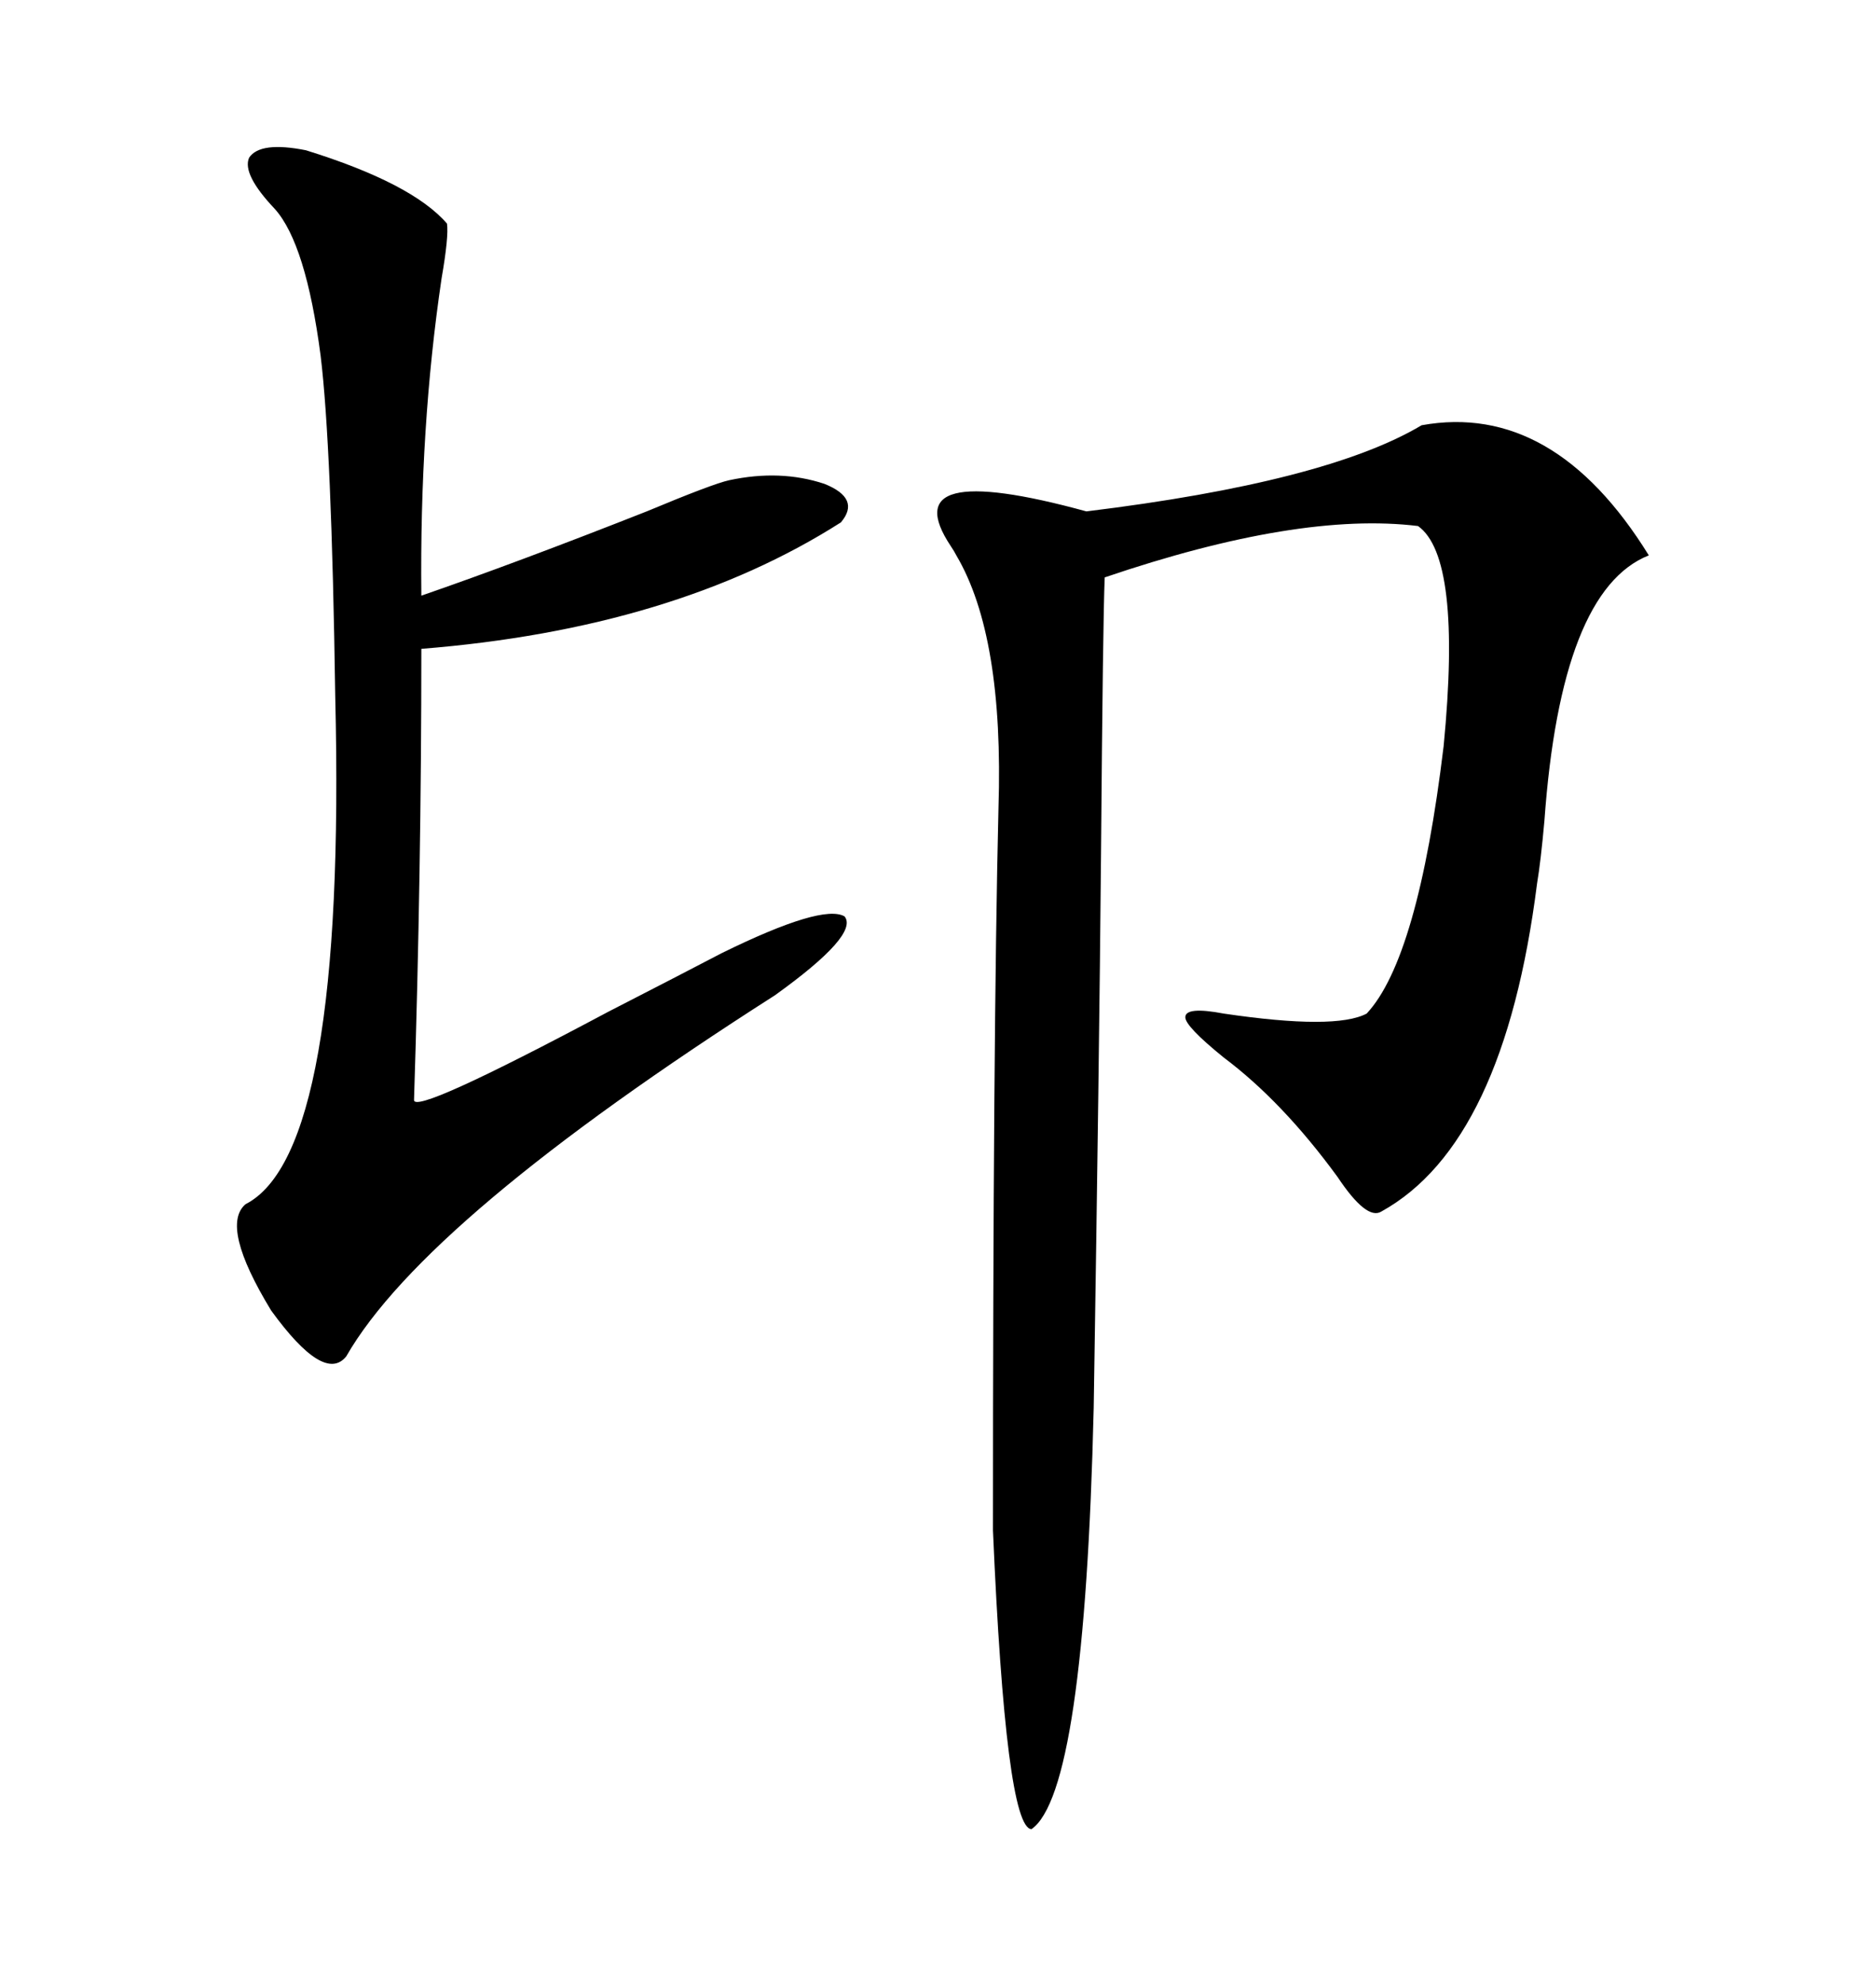 <svg xmlns="http://www.w3.org/2000/svg" xmlns:xlink="http://www.w3.org/1999/xlink" width="300" height="317.285"><path d="M227.34 67.97L227.34 67.97Q248.44 64.16 263.67 88.77L263.67 88.77Q249.61 94.34 246.97 131.25L246.97 131.25Q246.39 137.70 245.80 141.21L245.80 141.21Q240.53 182.81 220.90 193.65L220.90 193.65Q218.55 195.12 213.87 188.09L213.87 188.09Q205.08 176.07 195.70 169.04L195.70 169.04Q189.55 164.06 189.55 162.60L189.55 162.60Q189.55 160.84 195.70 162.01L195.70 162.01Q213.57 164.65 218.55 162.01L218.55 162.01Q226.76 153.22 230.86 119.24L230.86 119.24Q233.79 89.06 226.76 84.08L226.76 84.08Q207.71 81.74 176.66 92.29L176.66 92.29Q176.37 99.02 176.07 136.52L176.07 136.52Q175.78 169.63 174.90 225L174.90 225Q173.44 286.52 164.94 292.38L164.94 292.38Q160.84 292.09 158.79 244.63L158.79 244.63Q158.79 165.82 159.67 129.20L159.67 129.20Q160.55 101.66 152.93 88.77L152.93 88.77Q152.64 88.18 152.05 87.30L152.05 87.30Q142.68 73.24 173.73 81.74L173.73 81.74Q212.11 77.05 227.34 67.97ZM71.48 35.74L71.48 35.74Q71.78 37.79 70.61 44.53L70.61 44.53Q67.09 68.26 67.38 95.21L67.38 95.21Q82.62 89.94 103.42 81.74L103.42 81.74Q113.96 77.34 116.60 76.76L116.60 76.76Q124.80 75 131.84 77.34L131.84 77.34Q137.70 79.69 134.47 83.50L134.47 83.50Q107.81 100.49 67.38 103.71L67.38 103.71Q67.38 139.16 66.21 175.78L66.21 175.78Q65.92 178.42 97.27 161.72L97.27 161.72Q108.69 155.86 115.43 152.34L115.43 152.34Q131.54 144.43 135.06 146.48L135.06 146.48Q137.40 149.41 123.93 159.08L123.93 159.08Q67.97 194.82 55.37 216.80L55.37 216.80Q51.86 221.19 43.36 209.47L43.36 209.47Q35.16 196.00 39.26 192.48L39.26 192.48Q55.37 184.28 53.61 111.33L53.61 111.33Q53.03 71.19 51.27 56.84L51.27 56.84Q48.93 38.96 43.95 33.40L43.95 33.40Q38.67 27.83 39.84 25.20L39.84 25.20Q41.60 22.56 48.93 24.02L48.93 24.02Q65.92 29.30 71.48 35.74Z"/></svg>
